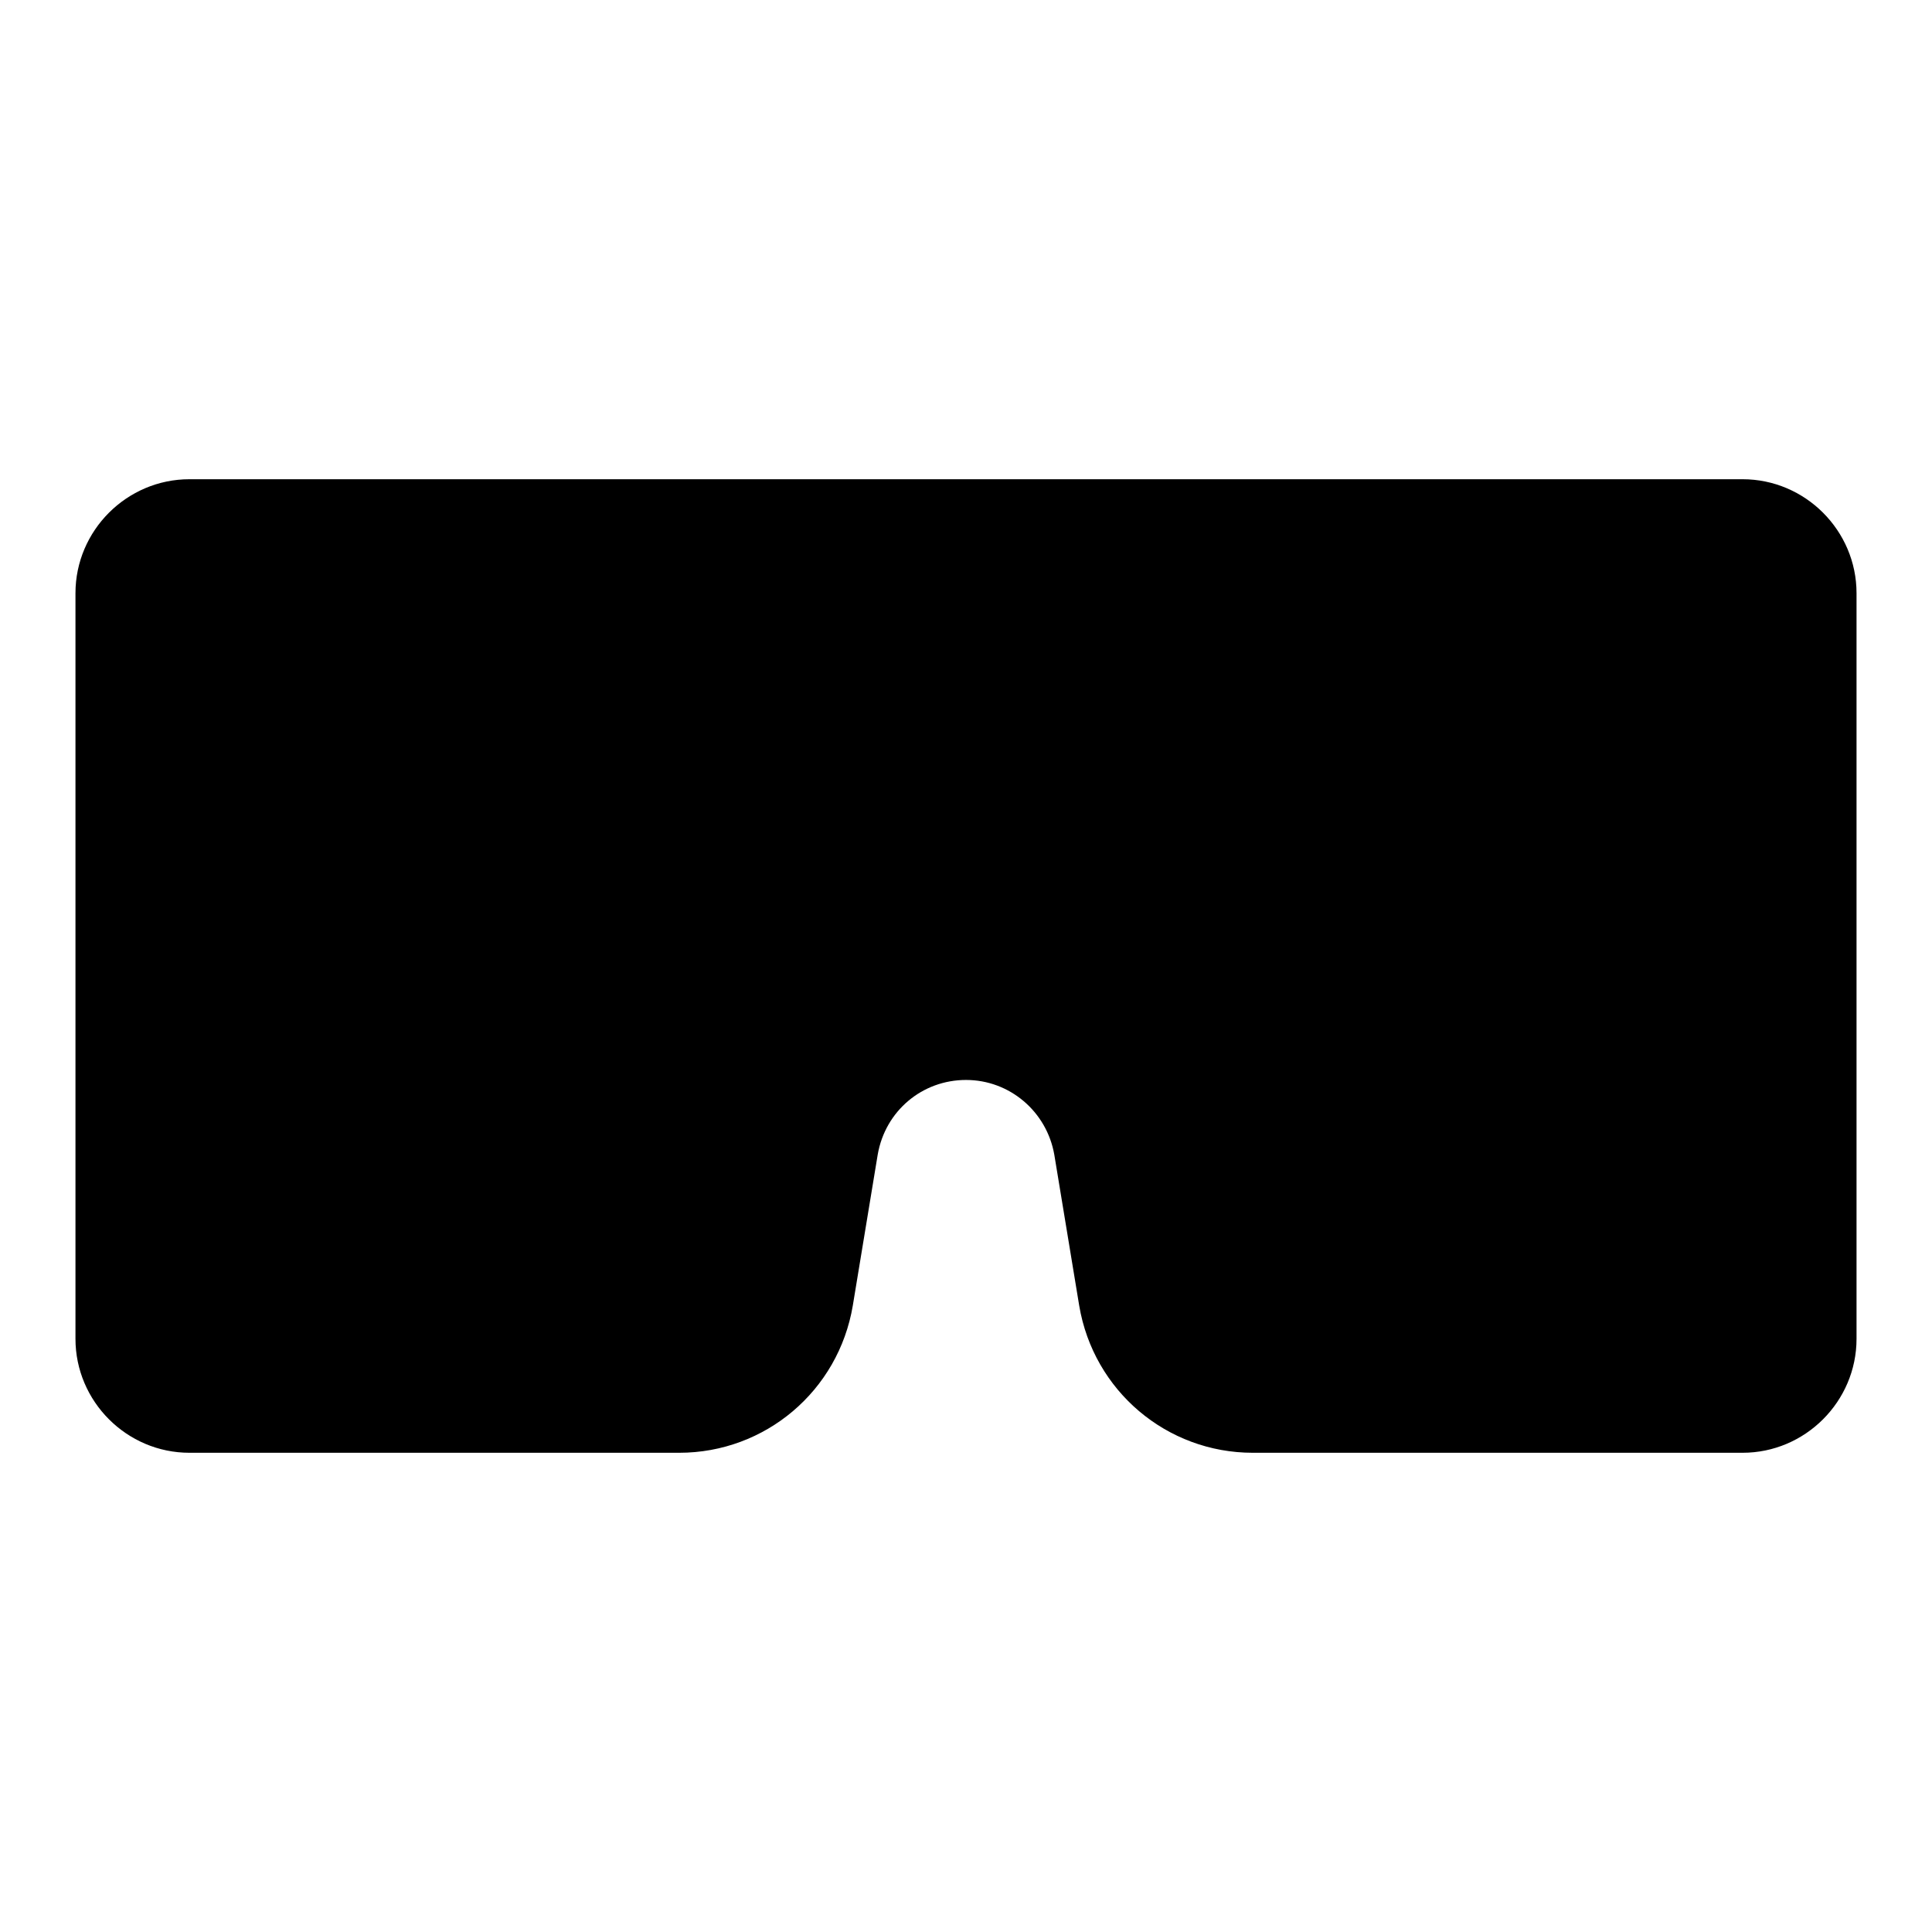 <?xml version="1.0" encoding="utf-8"?>
<!-- Svg Vector Icons : http://www.onlinewebfonts.com/icon -->
<!DOCTYPE svg PUBLIC "-//W3C//DTD SVG 1.1//EN" "http://www.w3.org/Graphics/SVG/1.1/DTD/svg11.dtd">
<svg version="1.1" xmlns="http://www.w3.org/2000/svg" xmlns:xlink="http://www.w3.org/1999/xlink" x="0px" y="0px" viewBox="0 0 256 256" enable-background="new 0 0 256 256" xml:space="preserve">
<g> <path fill="#000000" d="M243.3,78.6v98.8c0,6.8-5.5,12.4-12.3,12.4H166c-10.1,0-18.7-7.3-20.3-17.2l-3.4-20 c-1.2-7-7.2-12.2-14.4-12.2s-13.2,5.1-14.4,12.2l-3.3,20c-1.7,9.9-10.2,17.2-20.3,17.2H25.1c-6.8,0-12.4-5.5-12.4-12.4V78.6 c0-6.8,5.5-12.4,12.4-12.4h205.8C237.7,66.3,243.3,71.8,243.3,78.6z"/> <path fill="#000000" d="M230.9,192.5H166c-11.4,0-21.1-8.2-23-19.5l-3.3-20c-1-5.7-5.9-9.9-11.7-9.9c-5.8,0-10.7,4.1-11.7,9.9 l-3.3,20c-1.9,11.3-11.6,19.5-23,19.5H25.1c-8.3,0-15.1-6.8-15.1-15.1V78.6c0-8.3,6.8-15.1,15.1-15.1h205.8 c8.3,0,15.1,6.8,15.1,15.1v98.8C246,185.7,239.2,192.5,230.9,192.5L230.9,192.5z M128,137.6c8.5,0,15.7,6.1,17.1,14.5l3.3,20 c1.4,8.6,8.8,14.9,17.6,14.9h64.9c5.3,0,9.6-4.3,9.6-9.6V78.6c0-5.3-4.3-9.6-9.6-9.6H25.1c-5.3,0-9.6,4.3-9.6,9.6v98.8 c0,5.3,4.3,9.6,9.6,9.6H90c8.8,0,16.1-6.3,17.6-14.9l3.3-20C112.3,143.7,119.5,137.6,128,137.6L128,137.6z"/> <path fill="#000000" d="M12.7,165.1h16.5v5.5H12.7V165.1z M226.8,176h16.5v5.5h-16.5V176z M215.8,176h5.5v5.5h-5.5V176z  M12.7,154.1h11v5.5h-11V154.1z M12.7,77.2h27.4v5.5H12.7V77.2z"/> <path fill="#000000" d="M33.3,117.7c0,17,13.8,30.9,30.9,30.9s30.9-13.8,30.9-30.9c0-17-13.8-30.9-30.9-30.9S33.3,100.7,33.3,117.7 z"/> <path fill="#000000" d="M67.9,136L67.9,136c-3.9,0-7.6-1.5-10.3-4.3c-2.7-2.7-4.2-6.4-4.2-10.3c0-3.2,1.3-6.2,3.6-8.5 c2.3-2.3,5.6-3.4,8.6-3.5c2.7,0,5.3,1.1,7.2,3c1.9,1.9,3,4.5,2.9,7.2l-5.5,0c0-1.3-0.5-2.5-1.4-3.4c-0.9-0.9-2.1-1.4-3.4-1.4h0 c-1.8,0-3.4,0.7-4.6,1.9c-1.3,1.3-2,2.9-2,4.7c0,2.4,0.9,4.6,2.6,6.3c1.7,1.7,3.9,2.6,6.3,2.7h0.1c6.5,0,11.9-5.3,11.9-11.8 c0-8.6-6.9-15.6-15.4-15.6h-0.1c-5.3,0-10.4,2.1-14.2,5.8c-3.8,3.8-5.9,8.8-6,14.2l-5.5,0c0-6.8,2.7-13.3,7.6-18.1 c4.8-4.8,11.2-7.4,18-7.4h0.1c11.6,0.1,21,9.5,20.9,21.1c0,4.6-1.8,9-5.1,12.3C76.8,134.2,72.5,136,67.9,136L67.9,136z"/> <path fill="#000000" d="M160.9,117.7c0,17,13.8,30.9,30.8,30.9c17,0,30.9-13.8,30.9-30.8c0,0,0,0,0,0c0-17-13.8-30.9-30.9-30.9 C174.8,86.9,160.9,100.7,160.9,117.7L160.9,117.7z"/> <path fill="#000000" d="M195.5,136L195.5,136c-3.9,0-7.6-1.5-10.3-4.3c-2.7-2.7-4.2-6.4-4.2-10.3c0-3.2,1.3-6.2,3.6-8.5 c2.3-2.2,5.3-3.5,8.5-3.5h0.1c2.7,0,5.3,1.1,7.2,3c1.9,1.9,3,4.5,2.9,7.2l-5.5,0c0-1.3-0.5-2.5-1.4-3.4c-0.9-0.9-2.1-1.4-3.4-1.4h0 c-1.8,0-3.4,0.7-4.6,1.9c-1.3,1.3-2,2.9-2,4.7c0,2.4,0.9,4.6,2.6,6.3c1.7,1.7,3.9,2.6,6.3,2.7h0.1c6.5,0,11.9-5.3,11.9-11.8 c0-8.6-6.9-15.6-15.4-15.6h-0.1c-5.3,0-10.4,2.1-14.2,5.8c-3.8,3.8-5.9,8.8-6,14.2l-5.5,0c0-6.8,2.7-13.3,7.6-18.1 c4.8-4.8,11.2-7.4,18-7.4h0.1c11.6,0.1,21,9.5,20.9,21.1c0,4.6-1.8,9-5.1,12.3C204.4,134.2,200.1,136,195.5,136z"/></g>
</svg>
